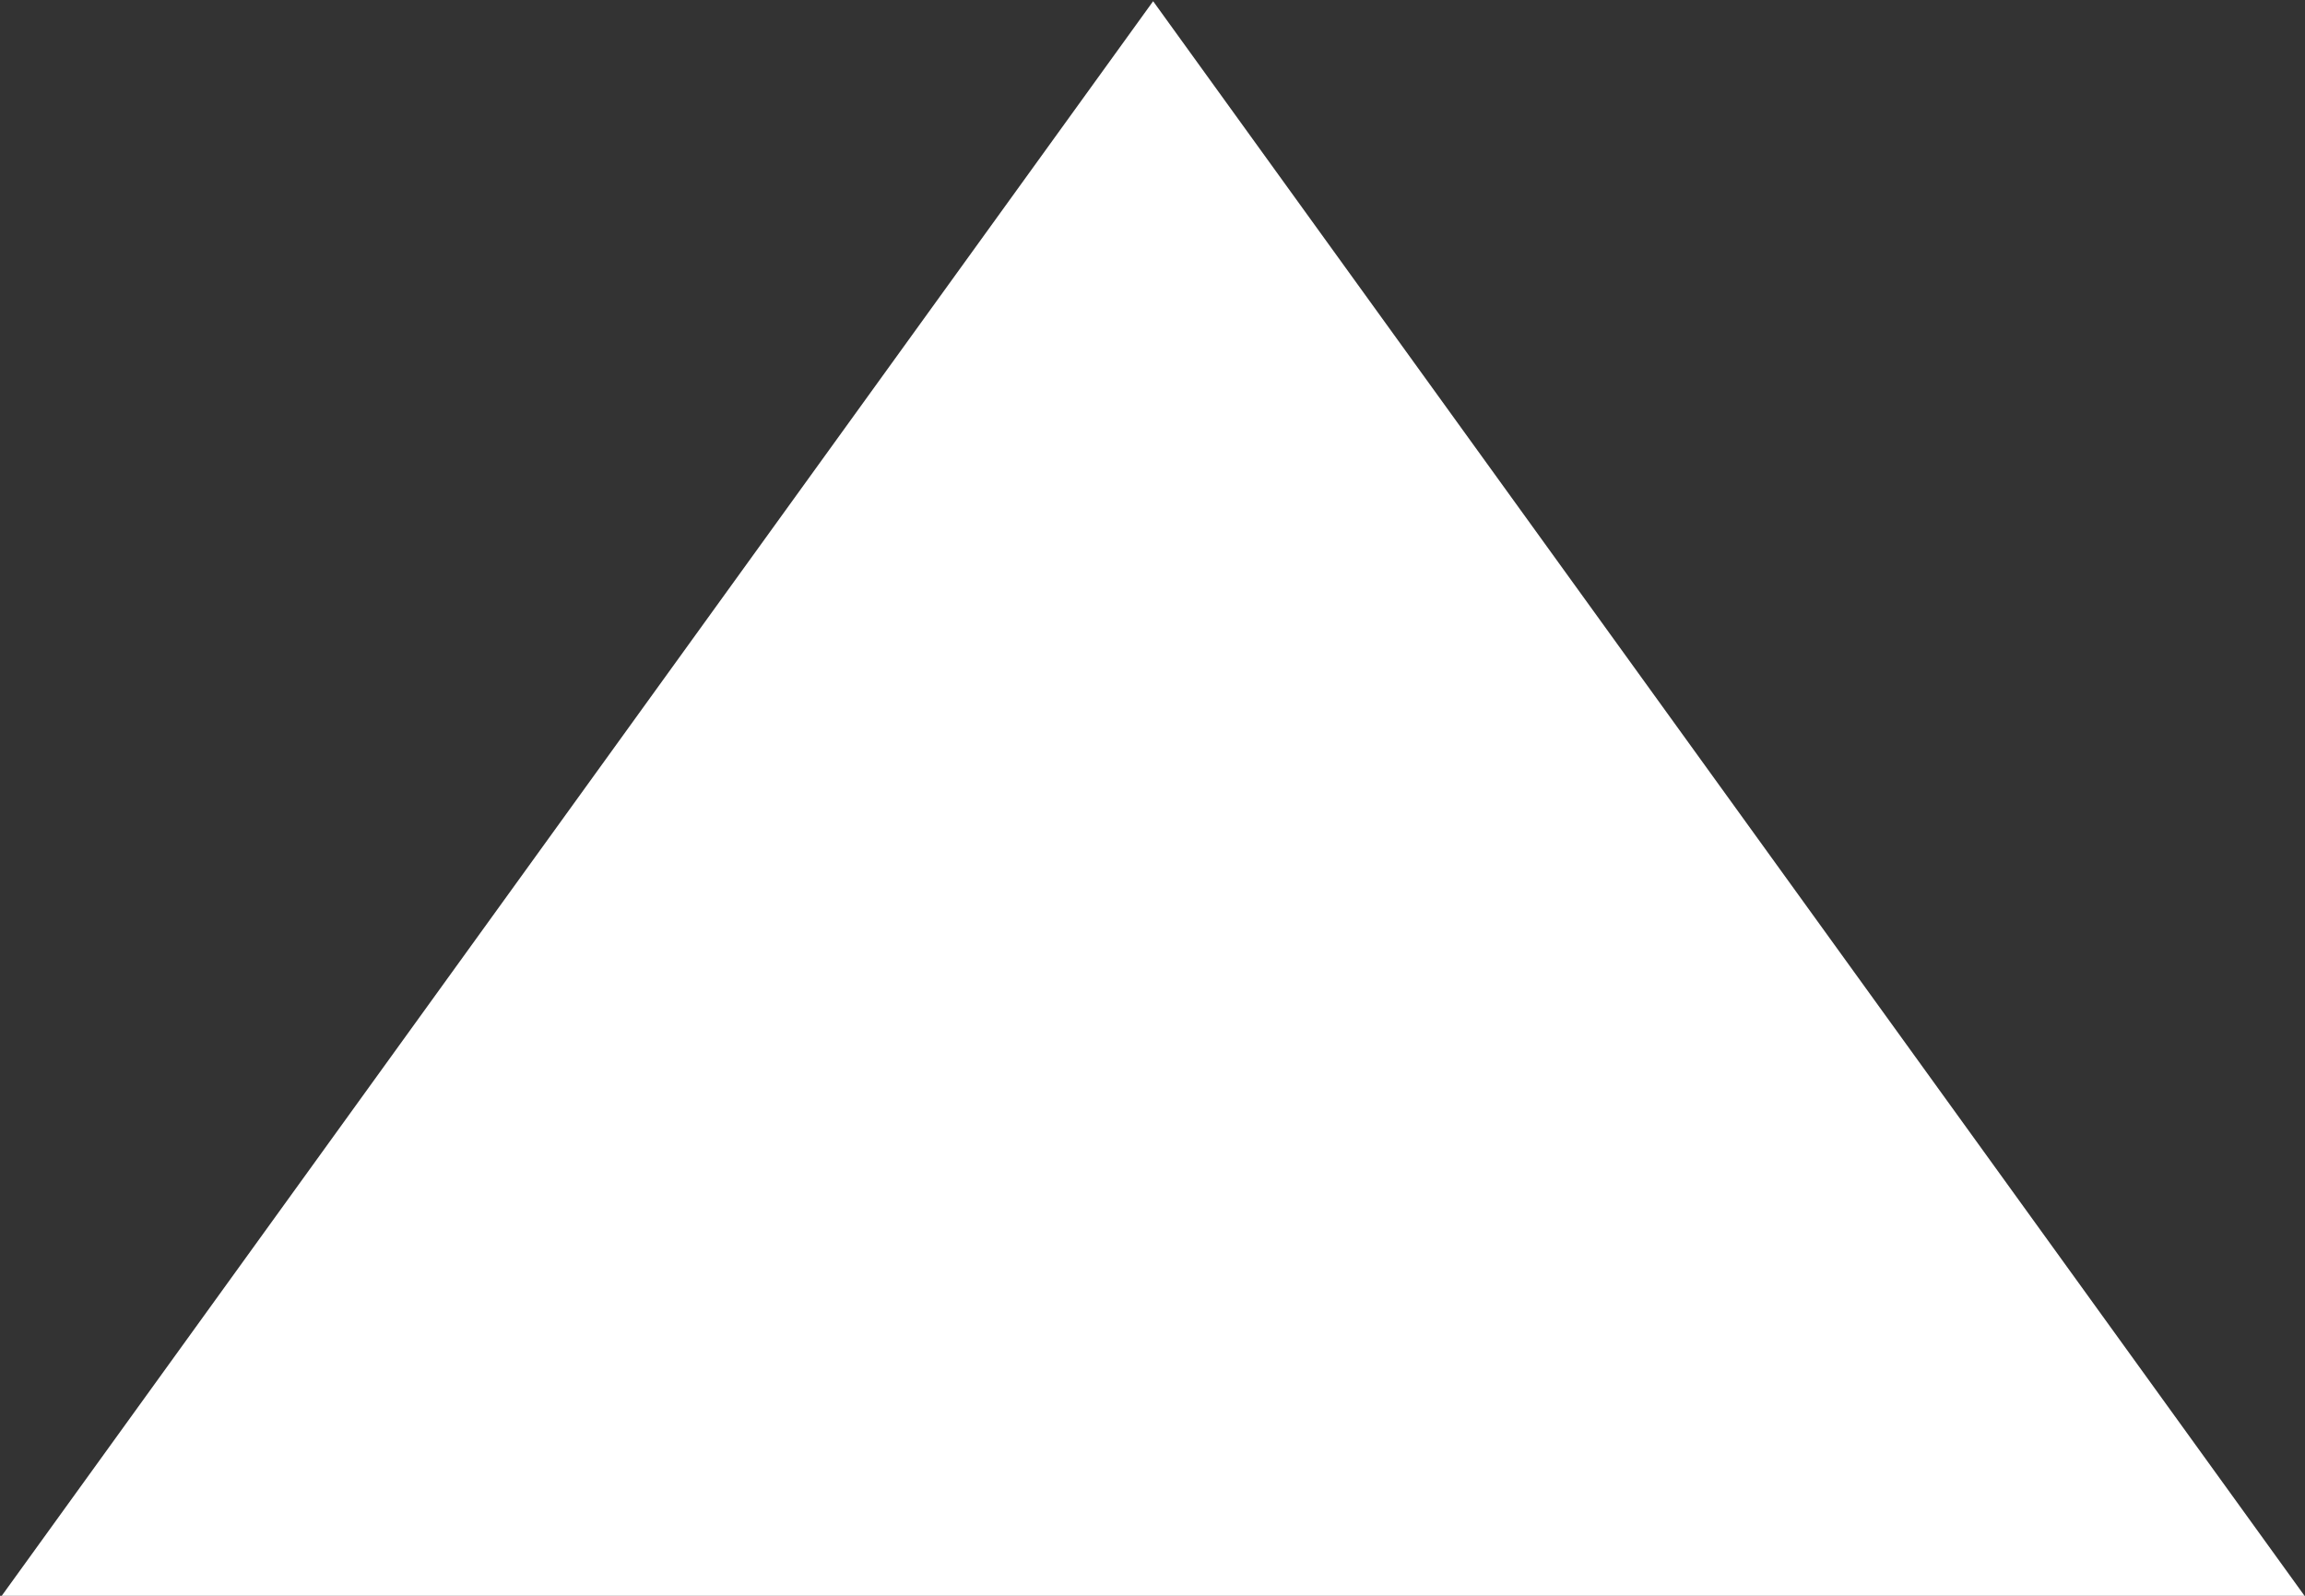 <svg clip-rule="evenodd" fill-rule="evenodd" stroke-linejoin="round" stroke-miterlimit="2" viewBox="0 0 13 9" xmlns="http://www.w3.org/2000/svg"><rect x="0" y="0" width="13" height="9" fill="#333333" stroke="none"/><path d="m28.867 26.958 7.005 9.904h-14.01z" fill="#fff" transform="matrix(.928 -0 -0 .909 -20.285 -24.498)"/></svg>